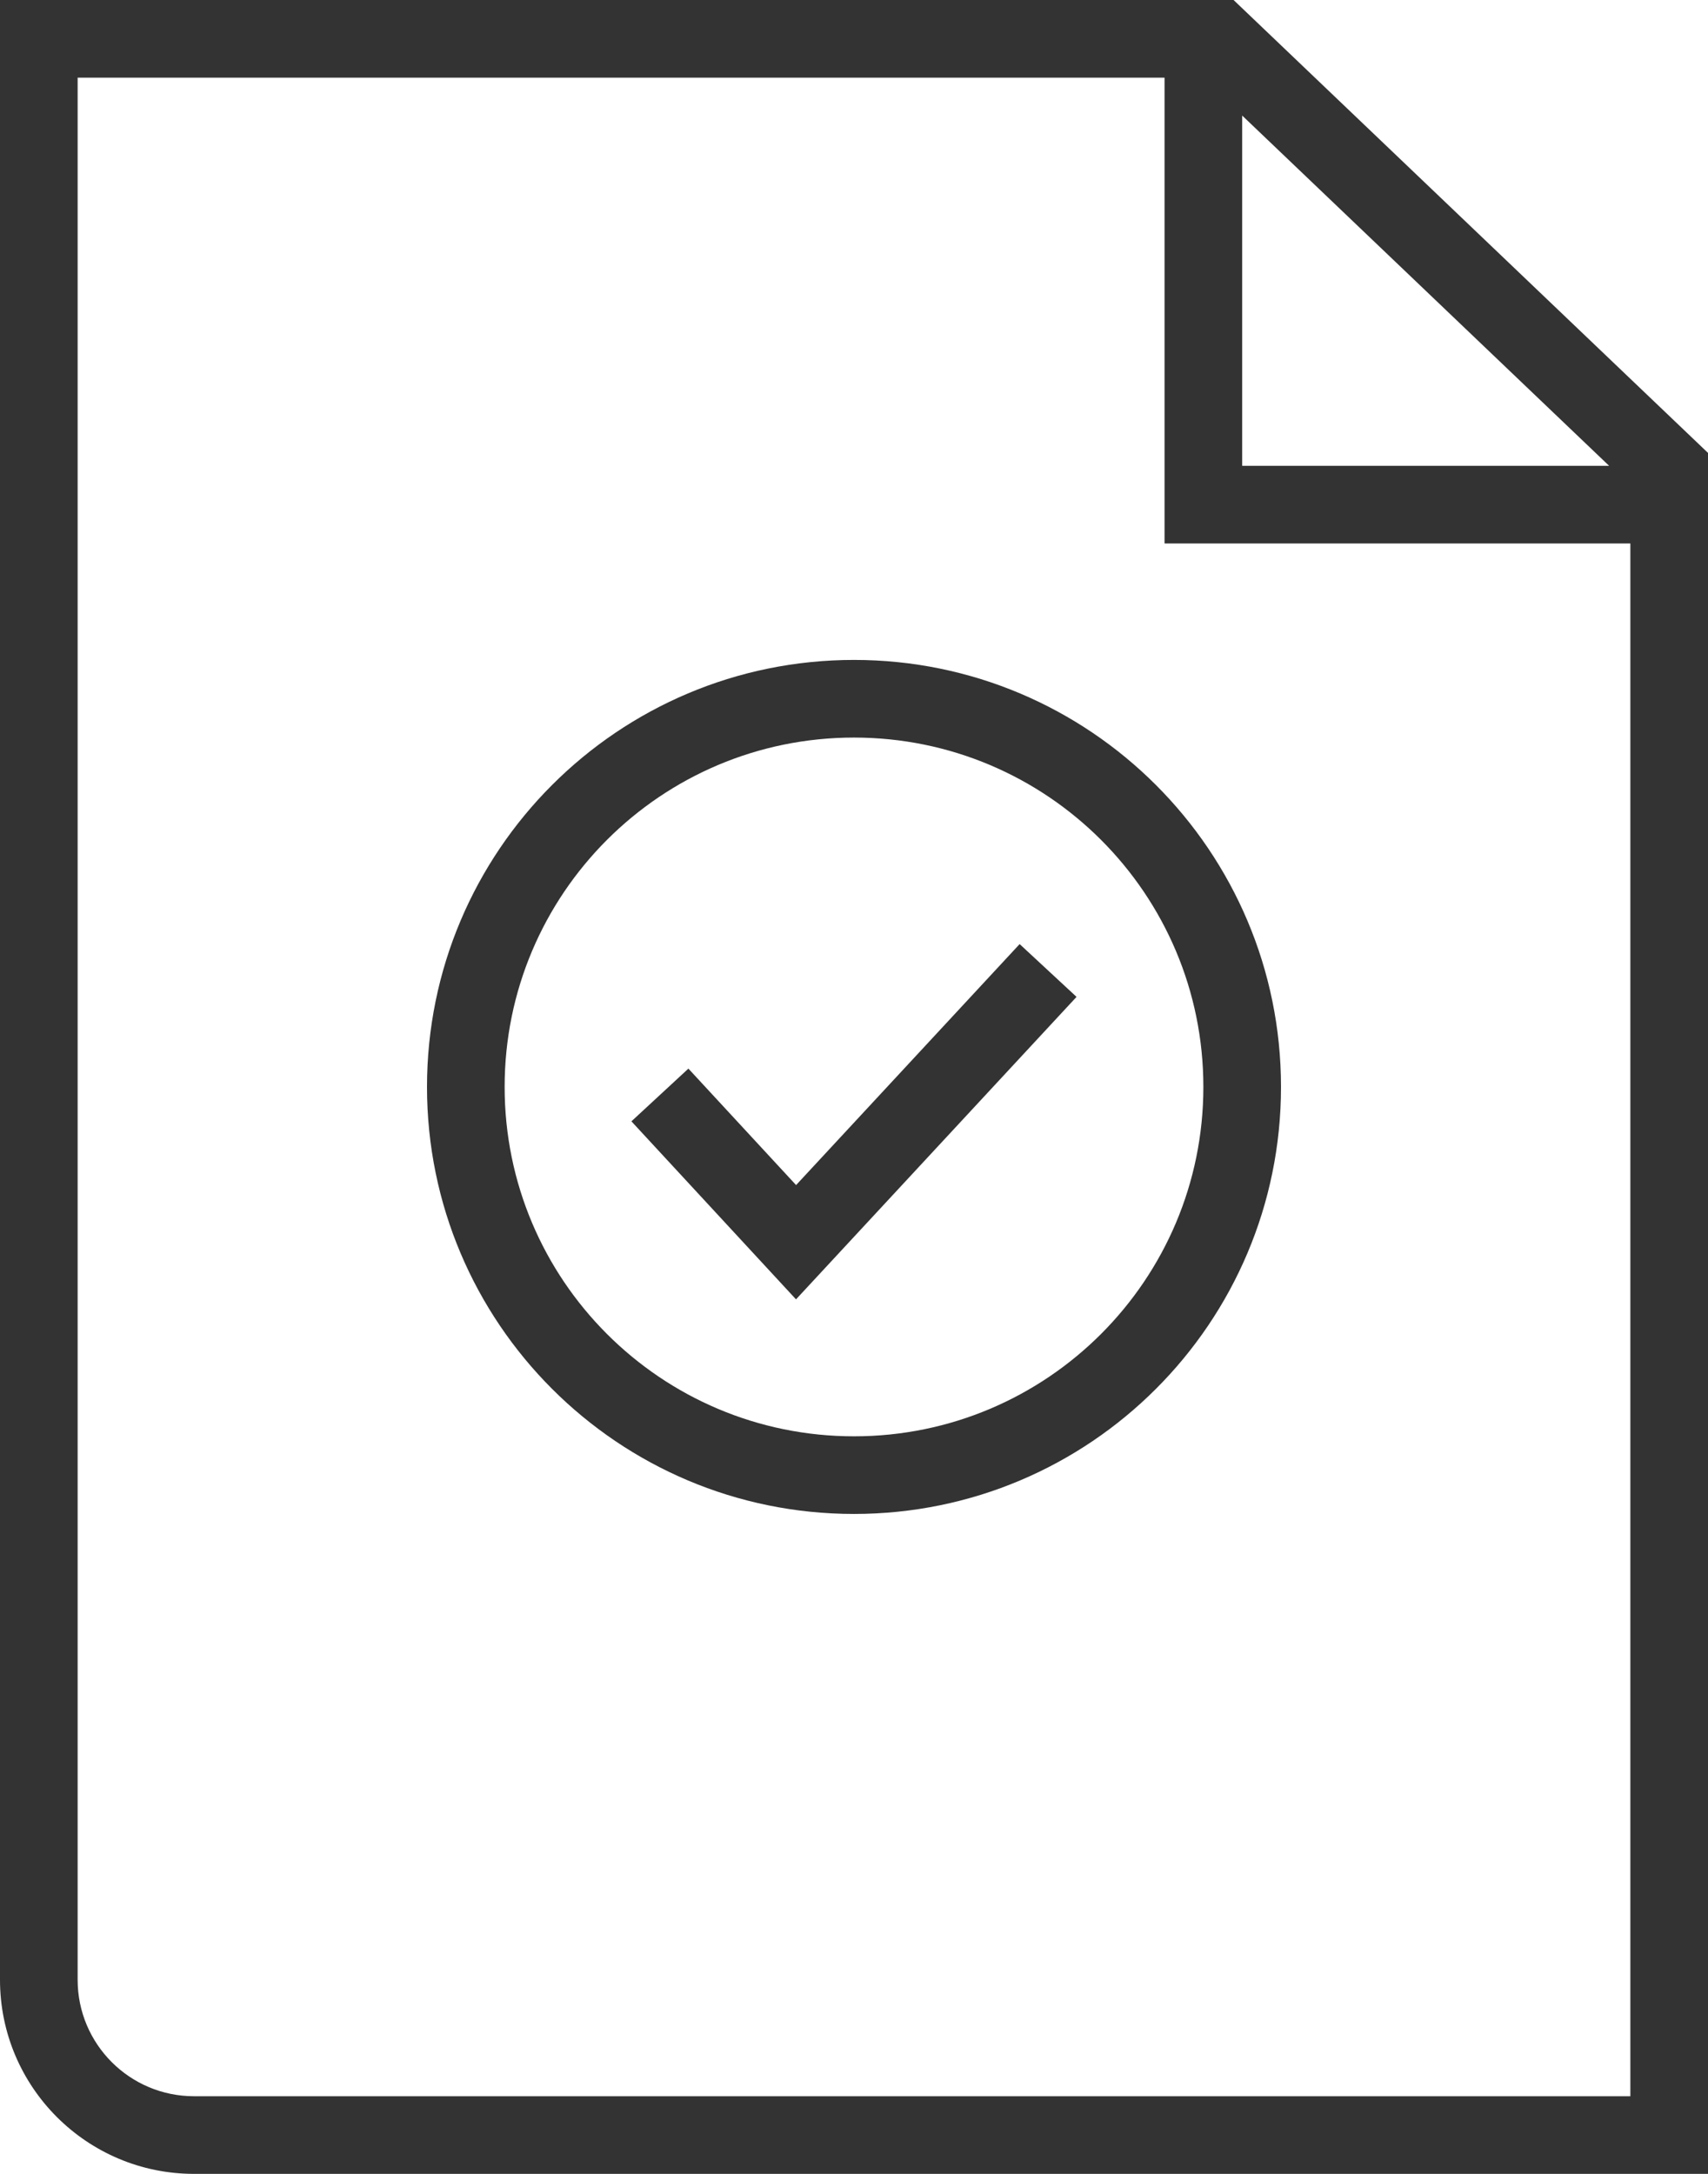 <?xml version="1.0" encoding="UTF-8"?>
<svg xmlns="http://www.w3.org/2000/svg" width="44" height="56" viewBox="0 0 44 56" fill="none">
  <g id="Doc Verified" clip-path="url(#clip0_2305_5721)">
    <path id="Ellipse 60 (Stroke)" fill-rule="evenodd" clip-rule="evenodd" d="M22 37C26.971 37 31 32.971 31 28C31 23.029 26.971 19 22 19C17.029 19 13 23.029 13 28C13 32.971 17.029 37 22 37ZM22 39C28.075 39 33 34.075 33 28C33 21.925 28.075 17 22 17C15.925 17 11 21.925 11 28C11 34.075 15.925 39 22 39Z" fill="#333333"></path>
    <path id="Vector 87 (Stroke)" fill-rule="evenodd" clip-rule="evenodd" d="M27.733 25.68L20.506 33.472L16.266 28.886L17.734 27.528L20.508 30.528L26.267 24.32L27.733 25.68Z" fill="#333333"></path>
    <path id="Union" fill-rule="evenodd" clip-rule="evenodd" d="M42 54L5 54C3.343 54 2 52.657 2 51L2 2L30 2L30 14L42 14L42 54ZM41.453 12L32 2.977V12L41.453 12ZM44 11.667L31.778 5.5562e-06L8.58307e-06 0L0 51C0 53.761 2.239 56 5 56L44 56L44 11.667Z" fill="#333333"></path>
  </g>
  <defs>
    <clipPath id="clip0_2305_5721">
      <rect width="44" height="56" fill="white"></rect>
    </clipPath>
  </defs>
</svg>
